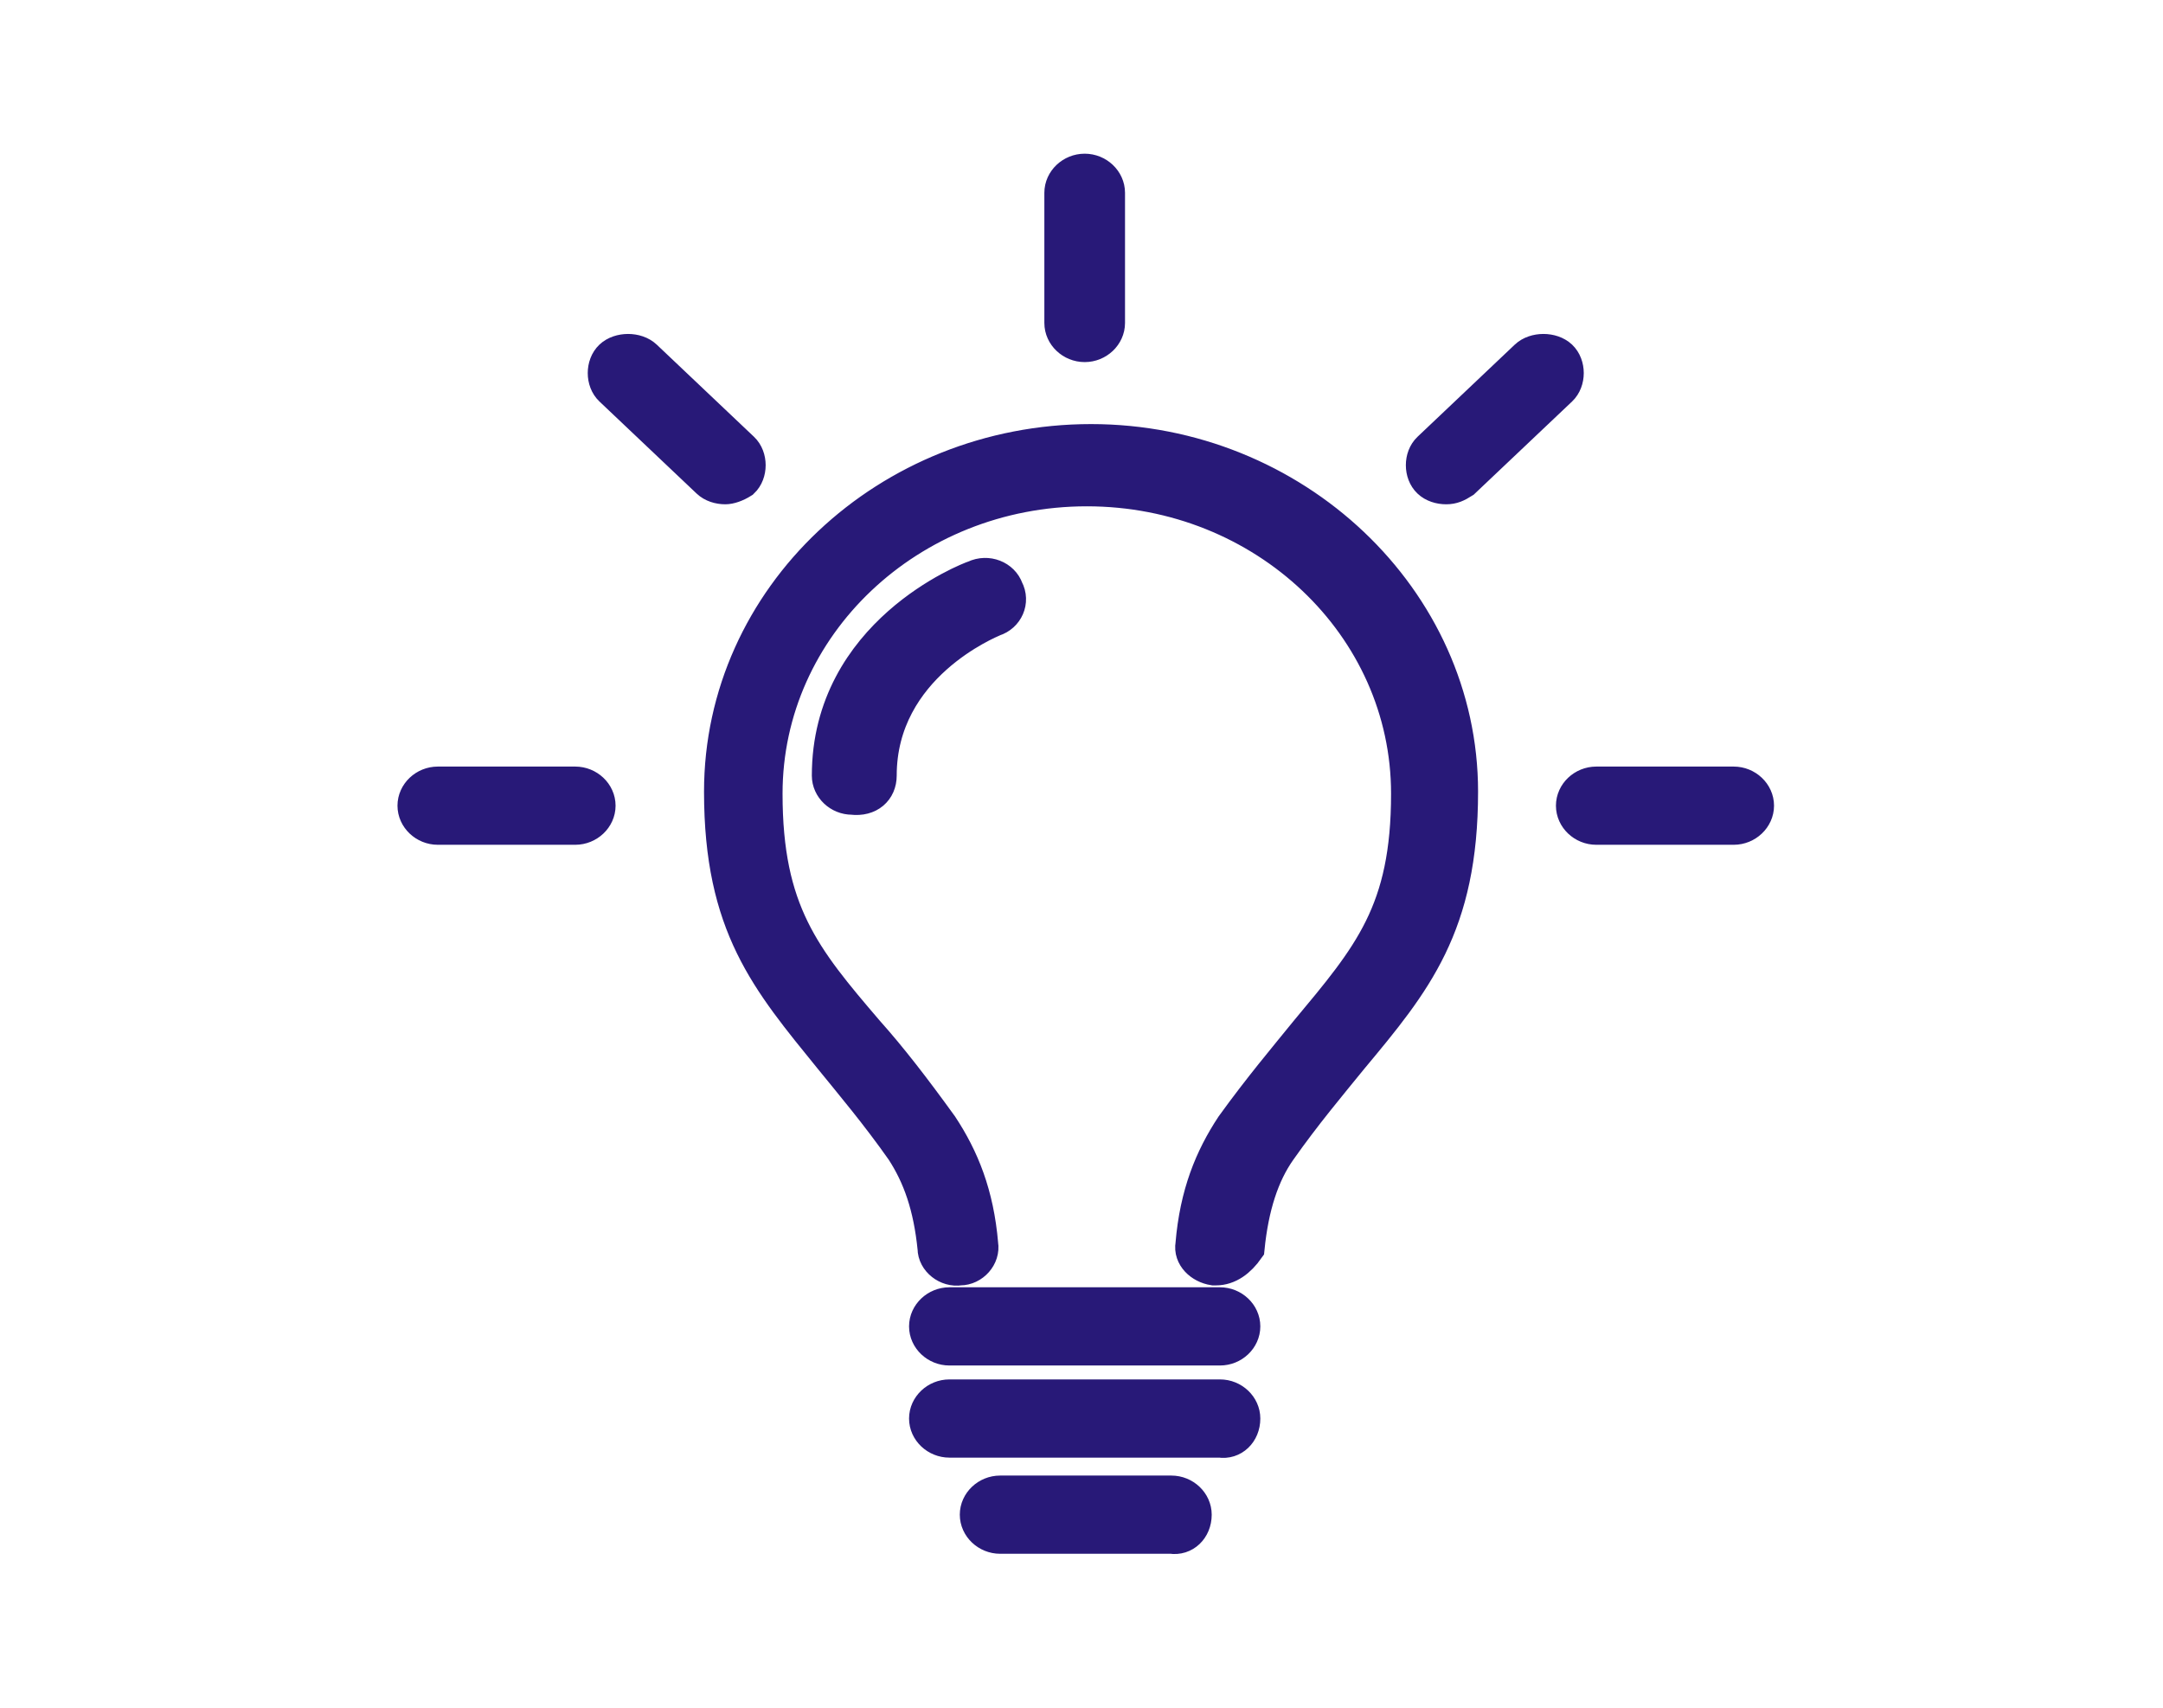 <svg xmlns="http://www.w3.org/2000/svg" width="76" height="60" viewBox="0 0 76 60" fill="none"><path d="M42.718 44.562H42.643C42.198 44.491 41.826 44.139 41.901 43.717C42.049 41.958 42.569 40.691 43.312 39.566C44.277 38.229 45.169 37.173 45.911 36.258C48.14 33.584 49.477 32.036 49.477 27.884C49.477 21.974 44.426 17.189 38.187 17.189C31.947 17.189 26.896 21.974 26.896 27.884C26.896 32.036 28.233 33.655 30.462 36.258C31.279 37.173 32.096 38.229 33.062 39.566C33.804 40.691 34.324 41.958 34.473 43.717C34.547 44.139 34.176 44.562 33.73 44.562C33.284 44.632 32.839 44.28 32.839 43.858C32.69 42.38 32.319 41.325 31.724 40.41C30.833 39.143 29.942 38.088 29.199 37.173C26.971 34.429 25.337 32.529 25.337 27.814C25.337 20.988 31.204 15.5 38.335 15.5C45.466 15.5 51.334 21.059 51.334 27.814C51.334 32.529 49.7 34.499 47.471 37.173C46.728 38.088 45.837 39.143 44.946 40.41C44.352 41.254 43.98 42.38 43.832 43.858C43.535 44.28 43.163 44.562 42.718 44.562ZM43.683 46.602C43.683 46.18 43.312 45.828 42.866 45.828H33.359C32.913 45.828 32.541 46.18 32.541 46.602C32.541 47.025 32.913 47.376 33.359 47.376H42.866C43.312 47.376 43.683 47.025 43.683 46.602ZM43.683 49.839C43.683 49.417 43.312 49.065 42.866 49.065H33.359C32.913 49.065 32.541 49.417 32.541 49.839C32.541 50.261 32.913 50.613 33.359 50.613H42.866C43.312 50.684 43.683 50.332 43.683 49.839ZM41.975 53.217C41.975 52.795 41.603 52.443 41.158 52.443H35.141C34.696 52.443 34.324 52.795 34.324 53.217C34.324 53.639 34.696 53.991 35.141 53.991H41.158C41.603 54.061 41.975 53.71 41.975 53.217ZM30.907 27.251C30.907 23.381 34.77 21.833 34.918 21.762C35.364 21.622 35.587 21.129 35.364 20.707C35.215 20.285 34.696 20.074 34.25 20.285C34.027 20.355 29.125 22.255 29.125 27.251C29.125 27.673 29.496 28.025 29.942 28.025C30.536 28.096 30.907 27.744 30.907 27.251ZM21.029 28.307C21.029 27.884 20.657 27.533 20.212 27.533H15.383C14.938 27.533 14.566 27.884 14.566 28.307C14.566 28.729 14.938 29.081 15.383 29.081H20.212C20.657 29.081 21.029 28.729 21.029 28.307ZM61.733 28.307C61.733 27.884 61.361 27.533 60.916 27.533H56.087C55.642 27.533 55.27 27.884 55.27 28.307C55.27 28.729 55.642 29.081 56.087 29.081H60.916C61.361 29.081 61.733 28.729 61.733 28.307ZM51.408 16.907L54.825 13.67C55.122 13.389 55.122 12.826 54.825 12.544C54.528 12.263 53.933 12.263 53.636 12.544L50.22 15.781C49.922 16.063 49.922 16.626 50.22 16.907C50.368 17.048 50.591 17.118 50.814 17.118C51.037 17.118 51.185 17.048 51.408 16.907ZM38.929 11.348V6.774C38.929 6.352 38.558 6 38.112 6C37.667 6 37.295 6.352 37.295 6.774V11.348C37.295 11.77 37.667 12.122 38.112 12.122C38.558 12.122 38.929 11.77 38.929 11.348ZM26.079 16.907C26.377 16.626 26.377 16.063 26.079 15.781L22.663 12.544C22.366 12.263 21.771 12.263 21.474 12.544C21.177 12.826 21.177 13.389 21.474 13.67L24.891 16.907C25.04 17.048 25.262 17.118 25.485 17.118C25.634 17.118 25.857 17.048 26.079 16.907Z" fill="#281978" stroke="#281978" stroke-width="1.2" stroke-miterlimit="10"></path></svg>